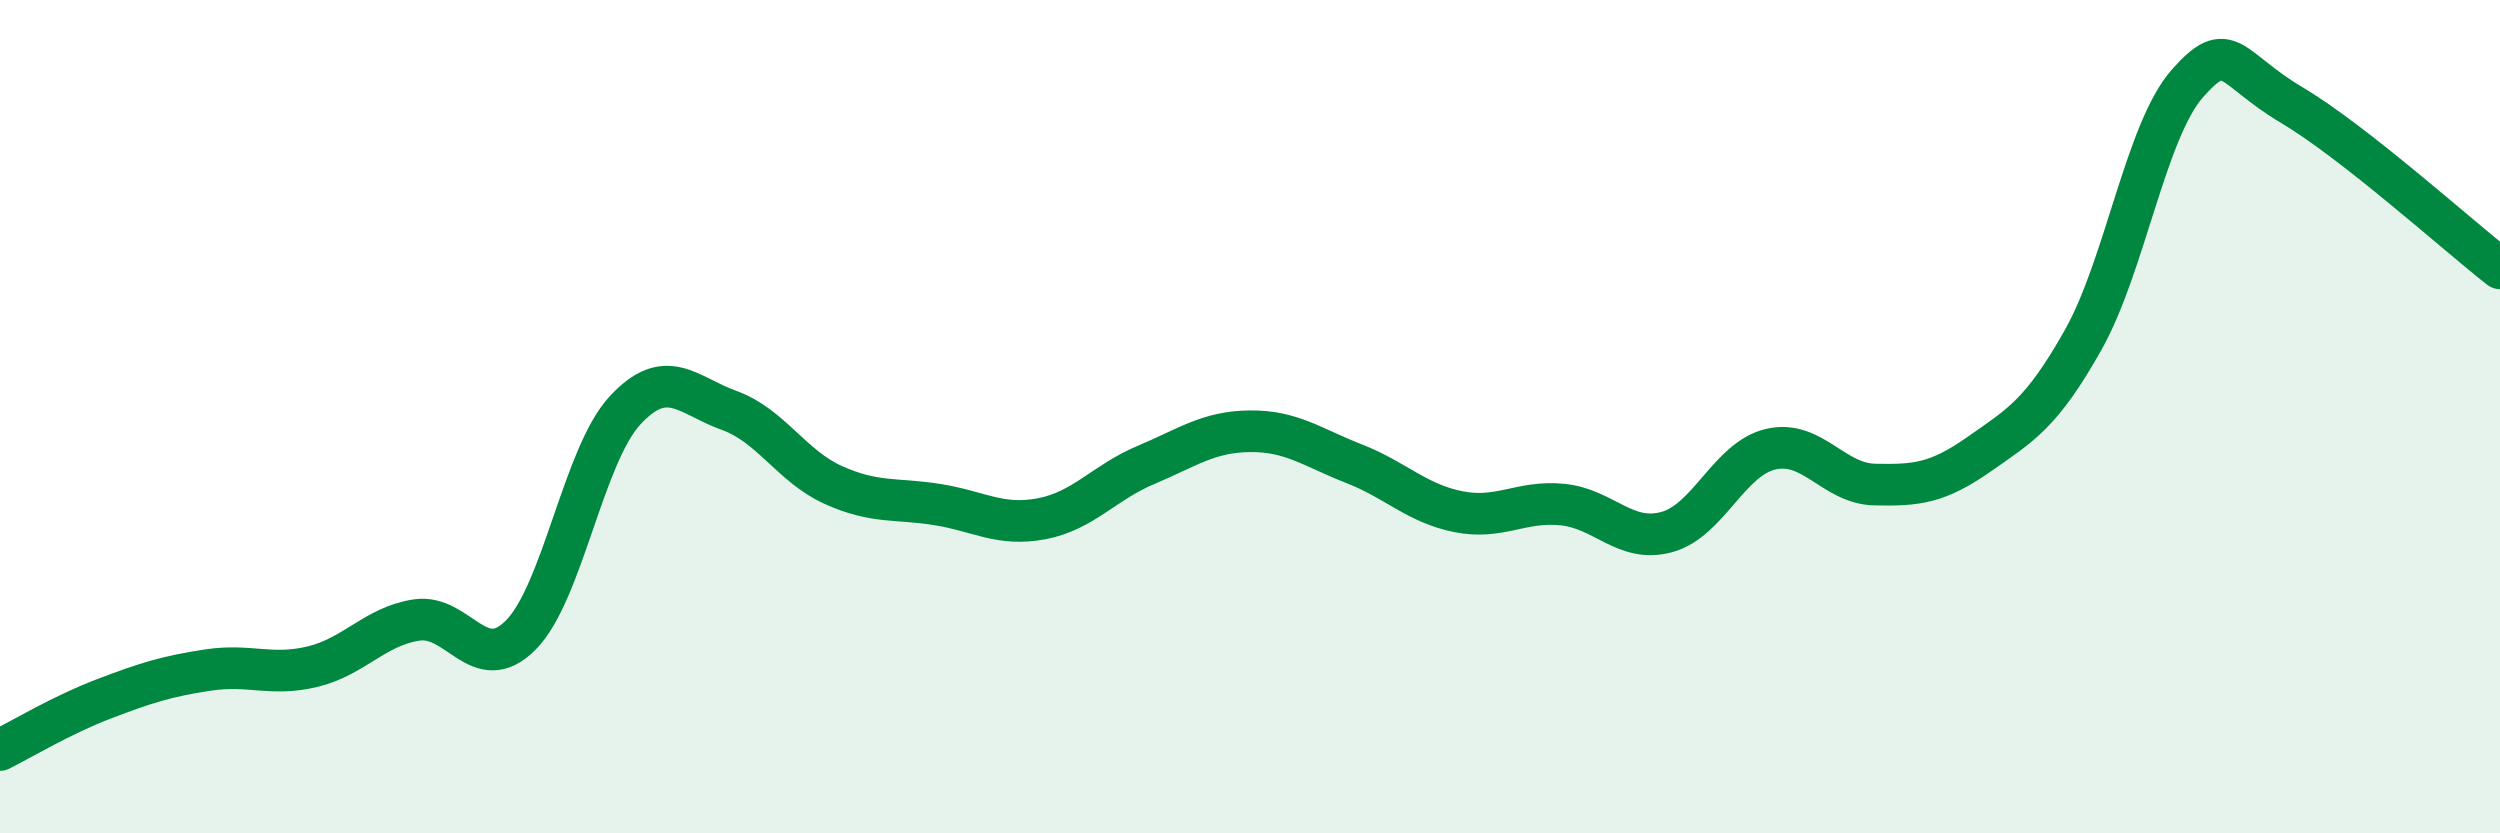 
    <svg width="60" height="20" viewBox="0 0 60 20" xmlns="http://www.w3.org/2000/svg">
      <path
        d="M 0,18 C 0.5,17.75 1.5,17.15 2.5,16.77 C 3.5,16.39 4,16.23 5,16.08 C 6,15.93 6.5,16.24 7.5,16 C 8.5,15.76 9,15.03 10,14.88 C 11,14.73 11.5,16.25 12.5,15.24 C 13.5,14.23 14,10.93 15,9.85 C 16,8.77 16.5,9.49 17.5,9.85 C 18.5,10.21 19,11.19 20,11.64 C 21,12.09 21.5,11.95 22.5,12.11 C 23.5,12.27 24,12.64 25,12.45 C 26,12.26 26.5,11.58 27.5,11.16 C 28.5,10.74 29,10.36 30,10.35 C 31,10.34 31.5,10.74 32.5,11.13 C 33.5,11.52 34,12.08 35,12.28 C 36,12.48 36.5,12.01 37.5,12.11 C 38.5,12.21 39,13.04 40,12.77 C 41,12.5 41.5,11.01 42.5,10.78 C 43.5,10.55 44,11.61 45,11.63 C 46,11.65 46.5,11.6 47.5,10.9 C 48.5,10.2 49,9.93 50,8.15 C 51,6.37 51.5,3.13 52.5,2 C 53.5,0.87 53.5,1.63 55,2.52 C 56.5,3.41 59,5.66 60,6.44L60 20L0 20Z"
        fill="#008740"
        opacity="0.1"
        stroke-linecap="round"
        stroke-linejoin="round"
      />
      <path
        d="M 0,18 C 0.5,17.75 1.5,17.15 2.5,16.77 C 3.5,16.39 4,16.23 5,16.08 C 6,15.93 6.5,16.24 7.5,16 C 8.5,15.76 9,15.03 10,14.88 C 11,14.73 11.5,16.25 12.5,15.24 C 13.5,14.23 14,10.93 15,9.85 C 16,8.77 16.5,9.49 17.5,9.85 C 18.5,10.21 19,11.19 20,11.64 C 21,12.09 21.5,11.95 22.5,12.11 C 23.5,12.27 24,12.64 25,12.45 C 26,12.26 26.5,11.58 27.5,11.16 C 28.5,10.74 29,10.36 30,10.35 C 31,10.34 31.5,10.74 32.5,11.13 C 33.5,11.52 34,12.08 35,12.28 C 36,12.48 36.5,12.01 37.5,12.11 C 38.5,12.21 39,13.04 40,12.77 C 41,12.5 41.5,11.01 42.5,10.78 C 43.5,10.55 44,11.61 45,11.63 C 46,11.65 46.5,11.6 47.5,10.9 C 48.5,10.2 49,9.93 50,8.15 C 51,6.37 51.5,3.13 52.5,2 C 53.5,0.87 53.5,1.63 55,2.52 C 56.5,3.41 59,5.66 60,6.44"
        stroke="#008740"
        stroke-width="1"
        fill="none"
        stroke-linecap="round"
        stroke-linejoin="round"
      />
    </svg>
  